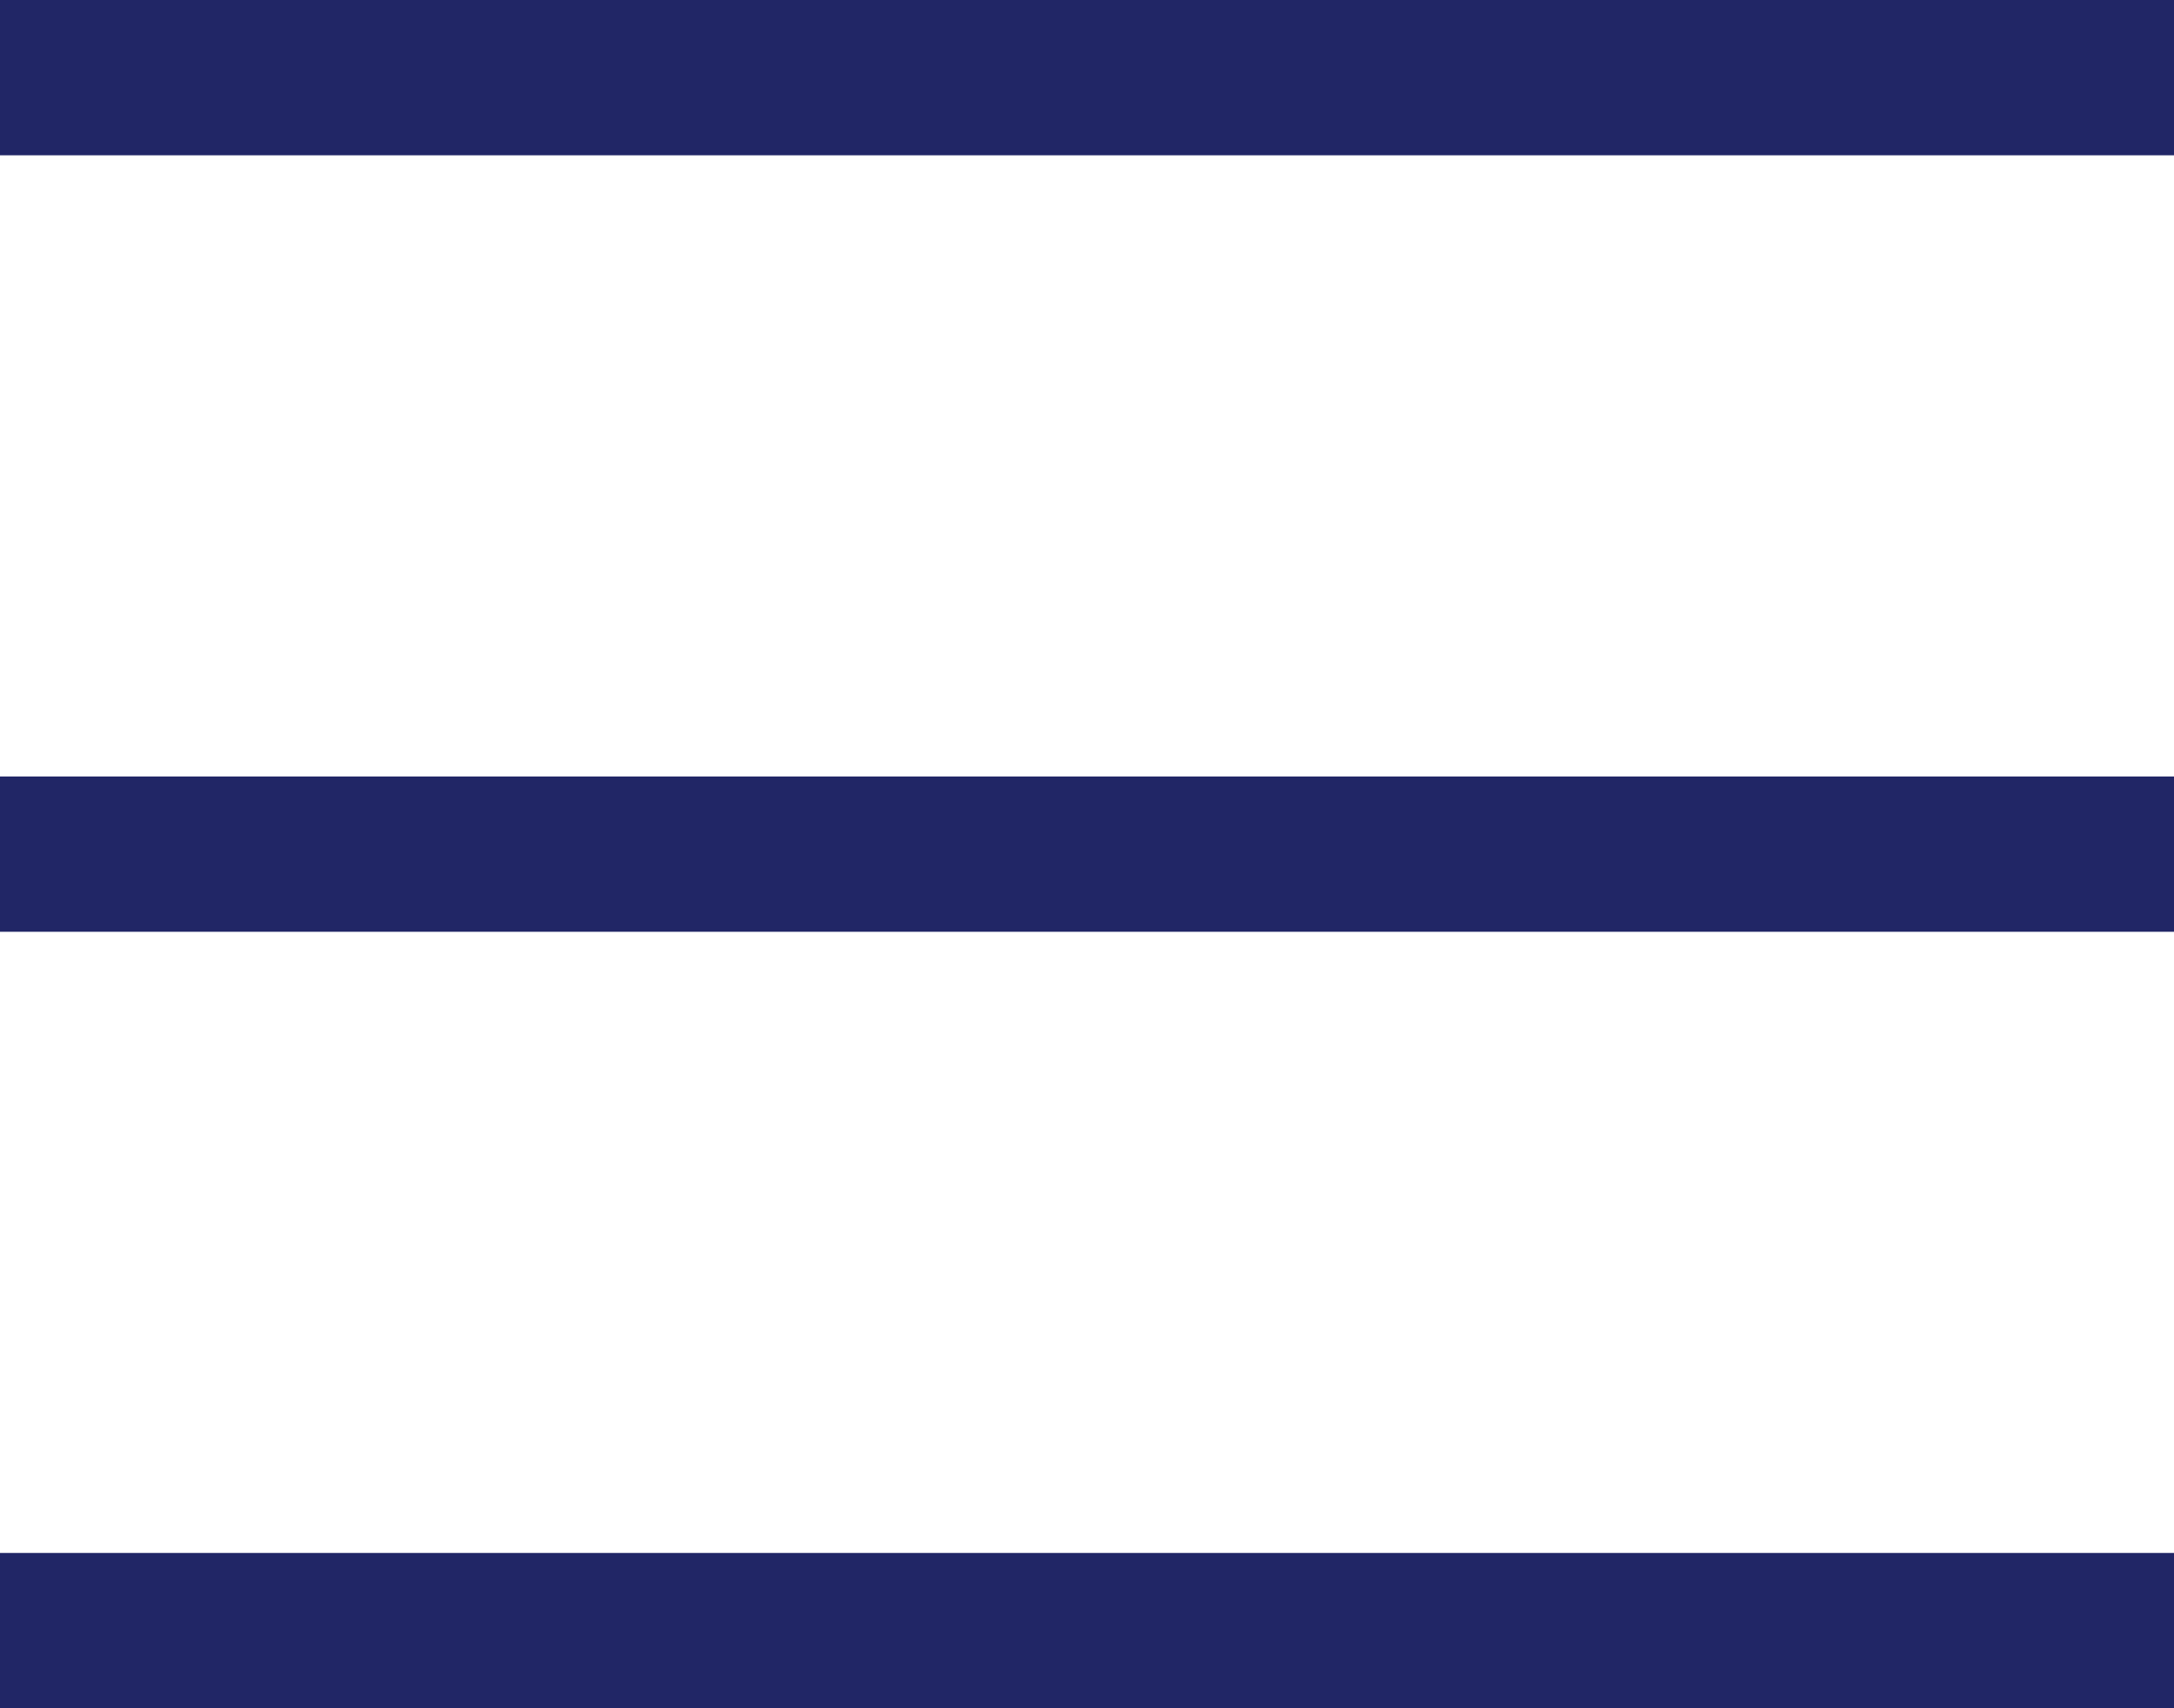 <?xml version="1.0" encoding="UTF-8"?> <svg xmlns="http://www.w3.org/2000/svg" width="28" height="22" viewBox="0 0 28 22" fill="none"> <path d="M0 1H28M0 11H28M0 21H28" stroke="#212666" stroke-width="2"></path> </svg> 